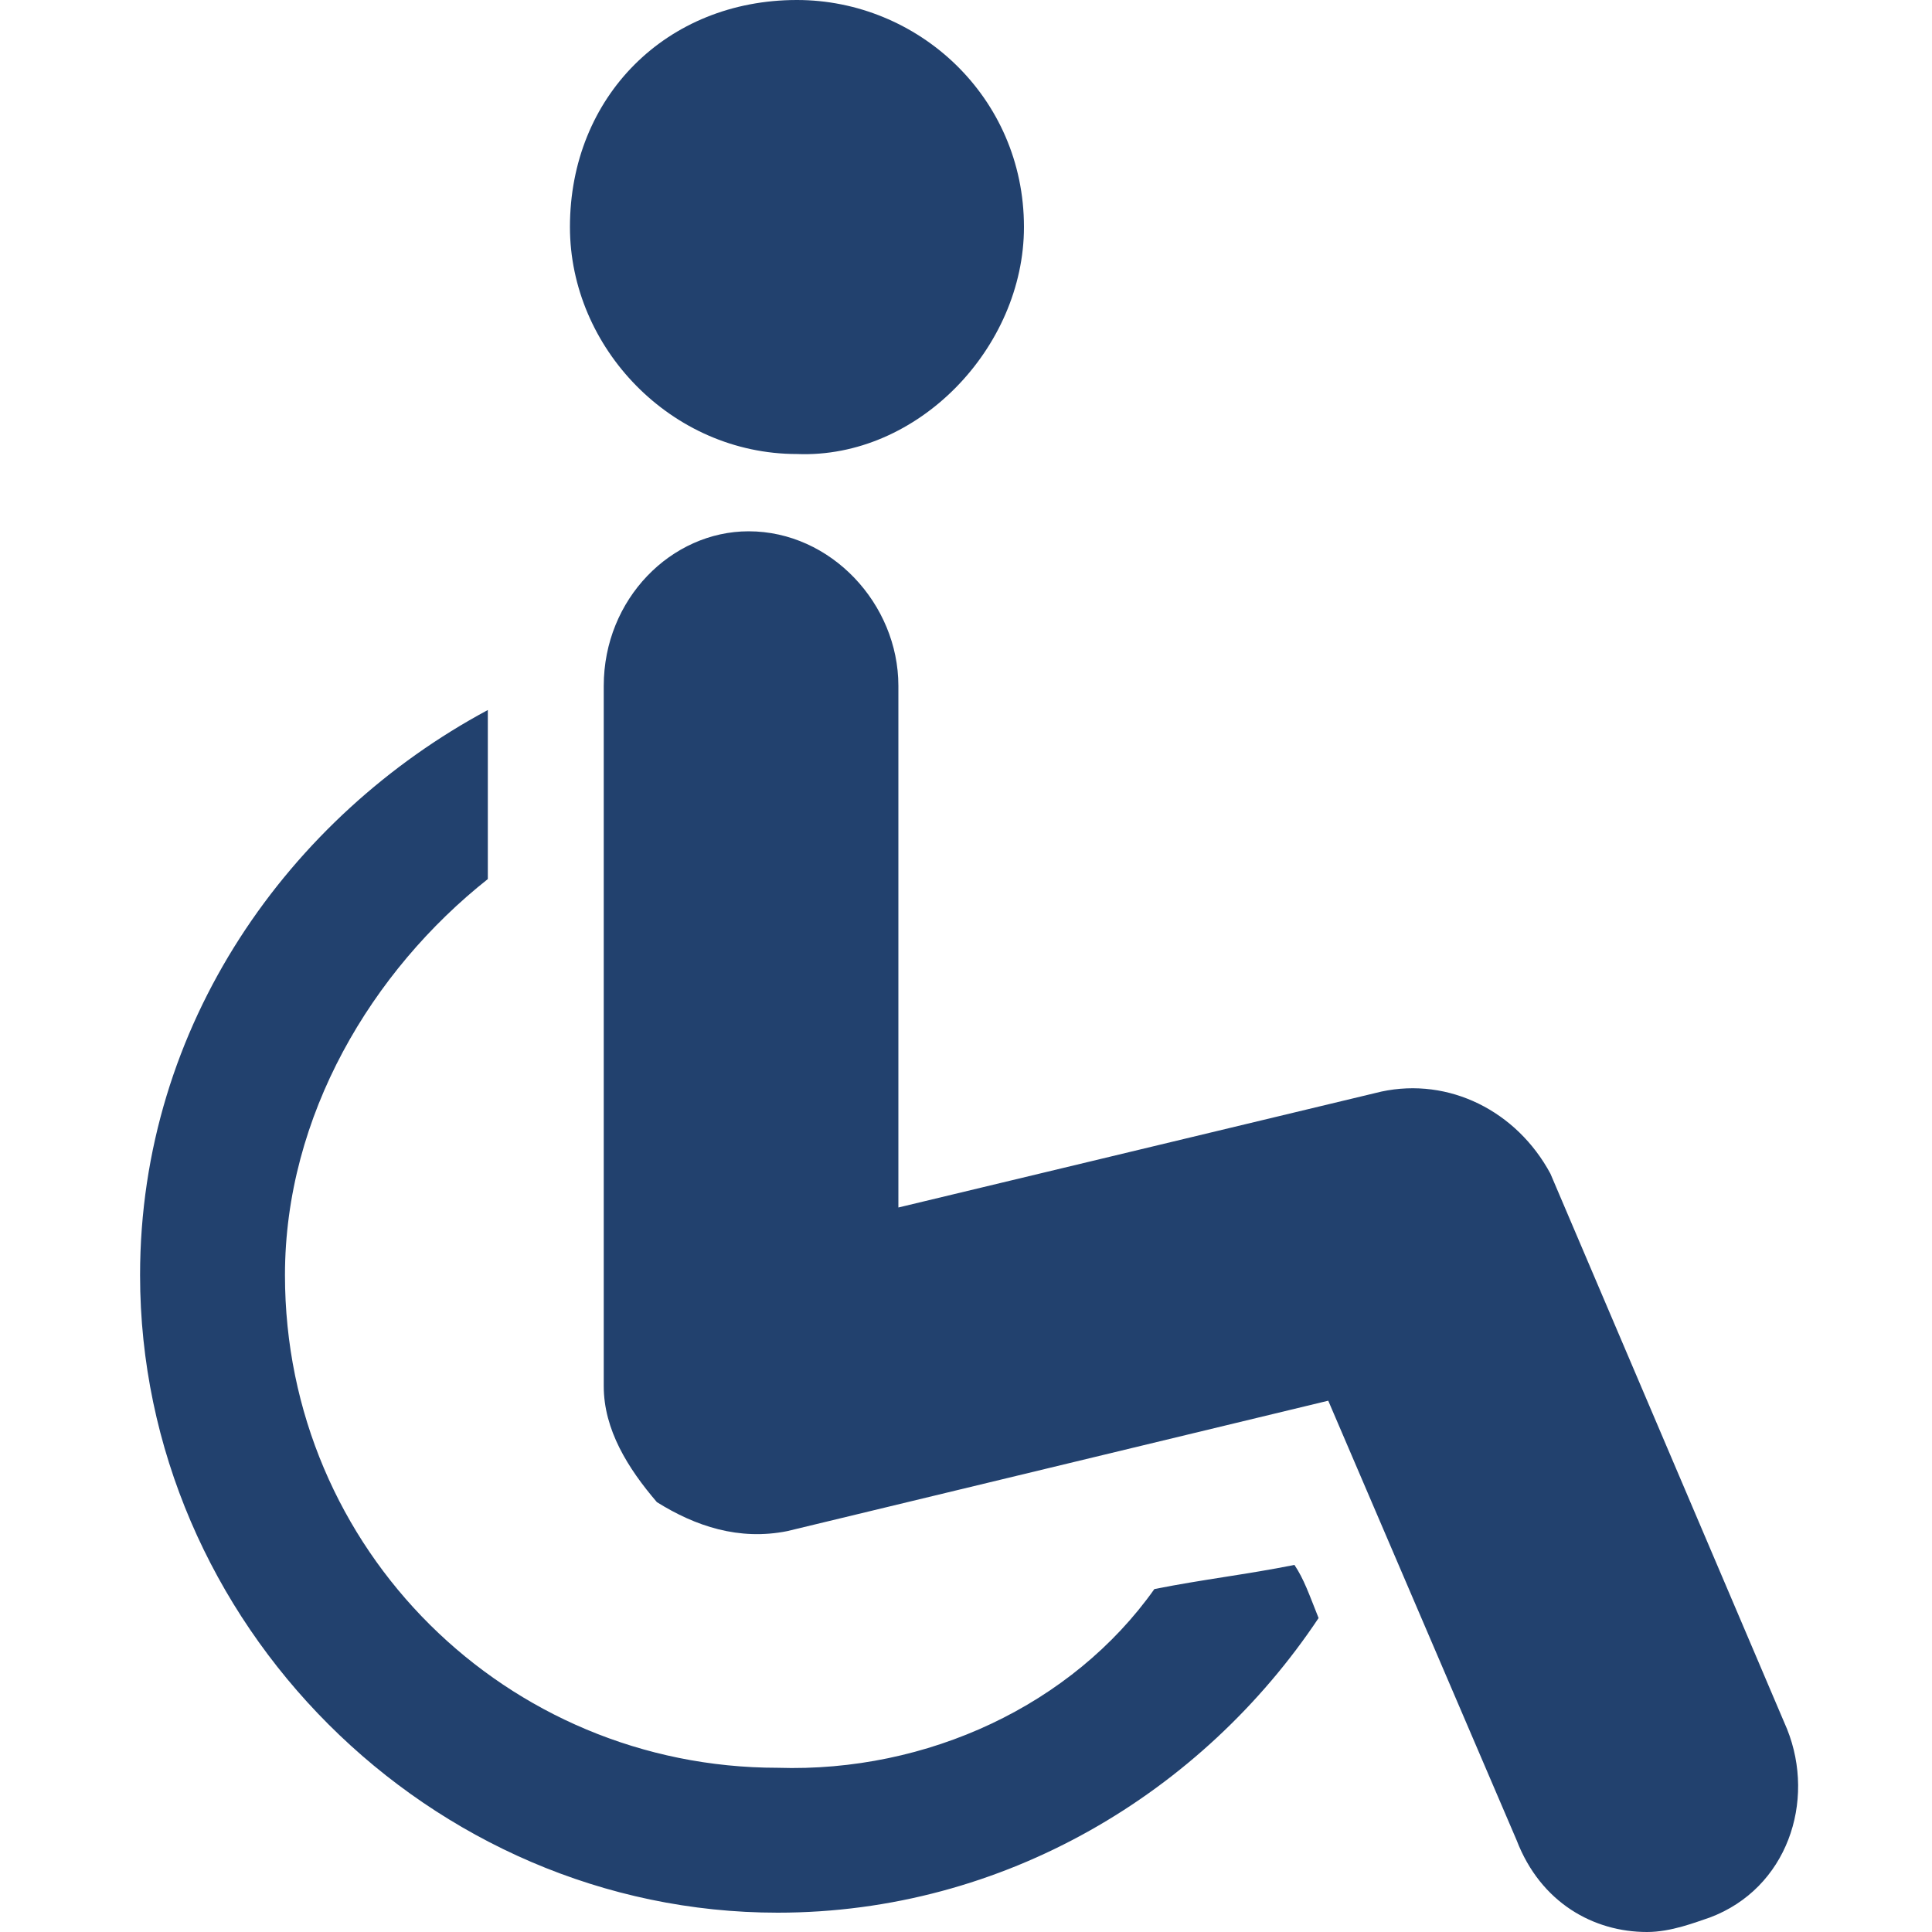 <?xml version="1.0" encoding="utf-8"?>
<!-- Generator: Adobe Illustrator 21.0.0, SVG Export Plug-In . SVG Version: 6.00 Build 0)  -->
<svg version="1.1" id="Layer_1" xmlns="http://www.w3.org/2000/svg" xmlns:xlink="http://www.w3.org/1999/xlink" x="0px" y="0px"
	 viewBox="0 0 40 40" style="enable-background:new 0 0 40 40;" xml:space="preserve">
<style type="text/css">
	.st0{fill:#22416E;}
</style>
<g>
	<path class="st0" d="M23.9,32.9c1-0.2,1.9-0.3,2.9-0.5c0.2,0.3,0.3,0.6,0.5,1.1c-2.4,3.6-6.5,6.1-11.2,6.1c-7.2,0-13.2-6-13.2-13.2
		c0-5.2,3.1-9.5,7.2-11.7v3.5c-2.4,1.9-4.2,4.9-4.2,8.2c0,5.7,4.6,10.2,10.2,10.2C19.2,36.7,22.2,35.3,23.9,32.9L23.9,32.9z
		 M21.2,4.7L21.2,4.7C21.2,2,19,0,16.5,0c-2.7,0-4.7,2-4.7,4.7c0,2.5,2.1,4.7,4.7,4.7C19,9.5,21.2,7.2,21.2,4.7L21.2,4.7z M37,35.8
		L37,35.8l-4.9-11.5c-0.7-1.3-2.1-2-3.5-1.7l-10,2.4V14.2c0-1.7-1.4-3.2-3.1-3.2c-1.6,0-3,1.4-3,3.2v14.5c0,0.9,0.5,1.7,1.1,2.4
		c0.8,0.5,1.7,0.8,2.7,0.6L27.5,29l3.9,9.1c0.5,1.3,1.6,1.9,2.7,1.9c0.5,0,1-0.2,1.3-0.3C37,39.1,37.6,37.3,37,35.8L37,35.8z"/>
</g>
</svg>

